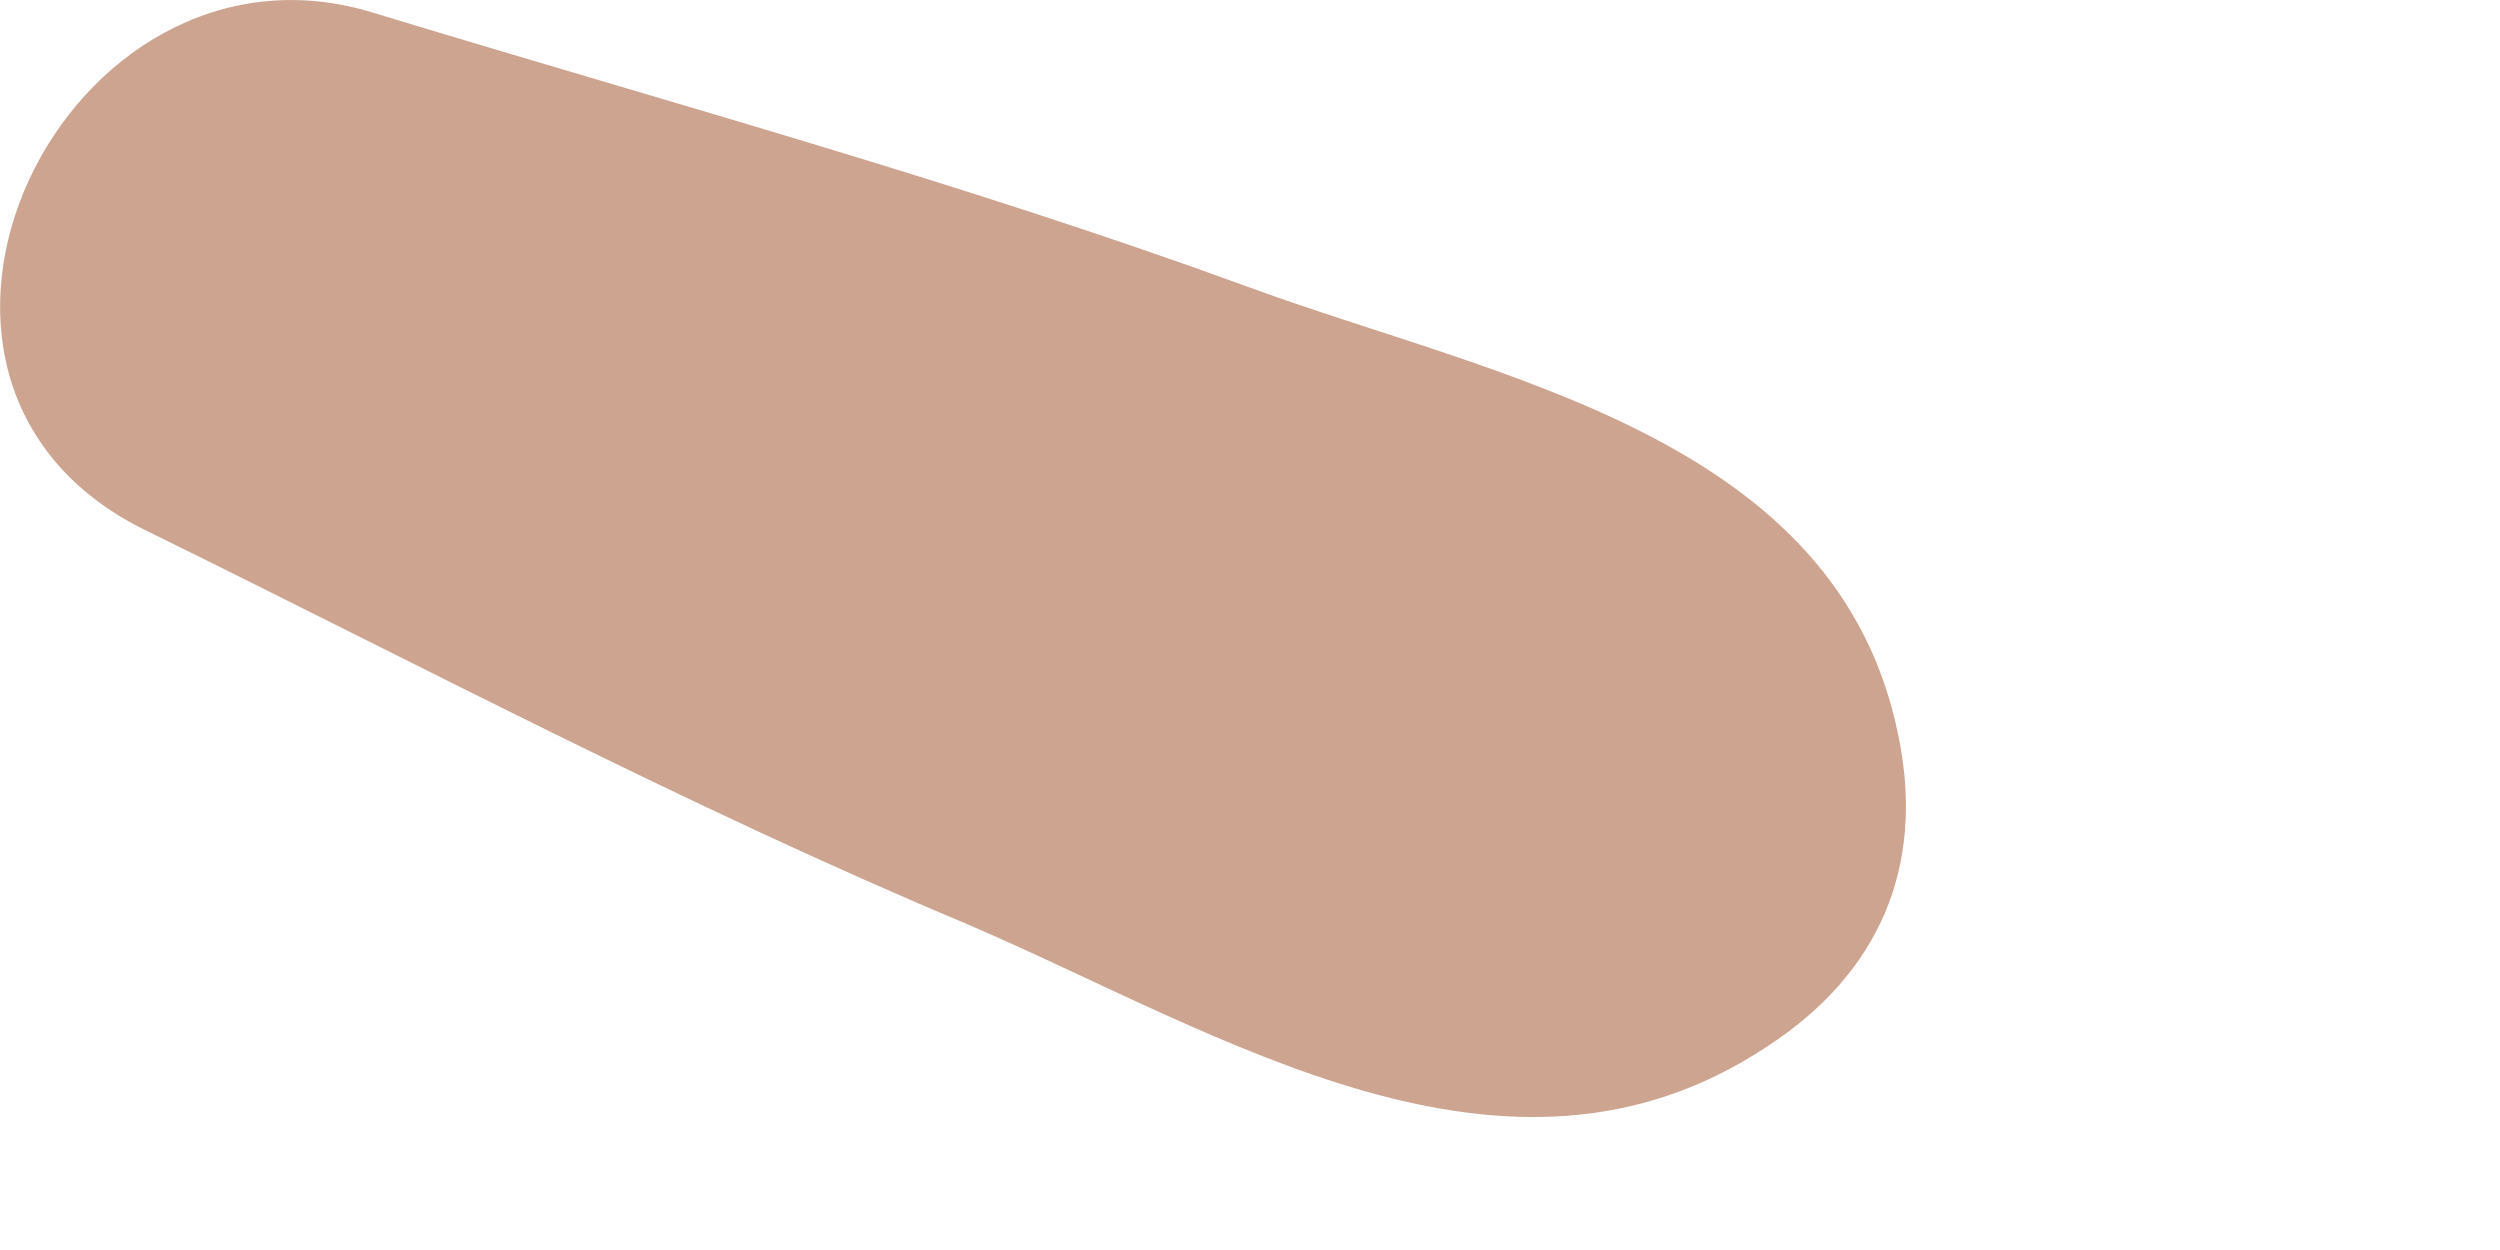 <?xml version="1.0" encoding="utf-8"?>
<svg xmlns="http://www.w3.org/2000/svg" fill="none" height="100%" overflow="visible" preserveAspectRatio="none" style="display: block;" viewBox="0 0 2 1" width="100%">
<path d="M1.519 0.59C1.471 0.348 1.198 0.303 0.997 0.229C0.767 0.145 0.531 0.081 0.298 0.01C0.052 -0.065 -0.128 0.304 0.116 0.424C0.334 0.531 0.549 0.645 0.773 0.739C0.976 0.826 1.205 0.976 1.414 0.837C1.503 0.779 1.54 0.694 1.519 0.59Z" fill="#CCA48F" id="Vector"/>
</svg>